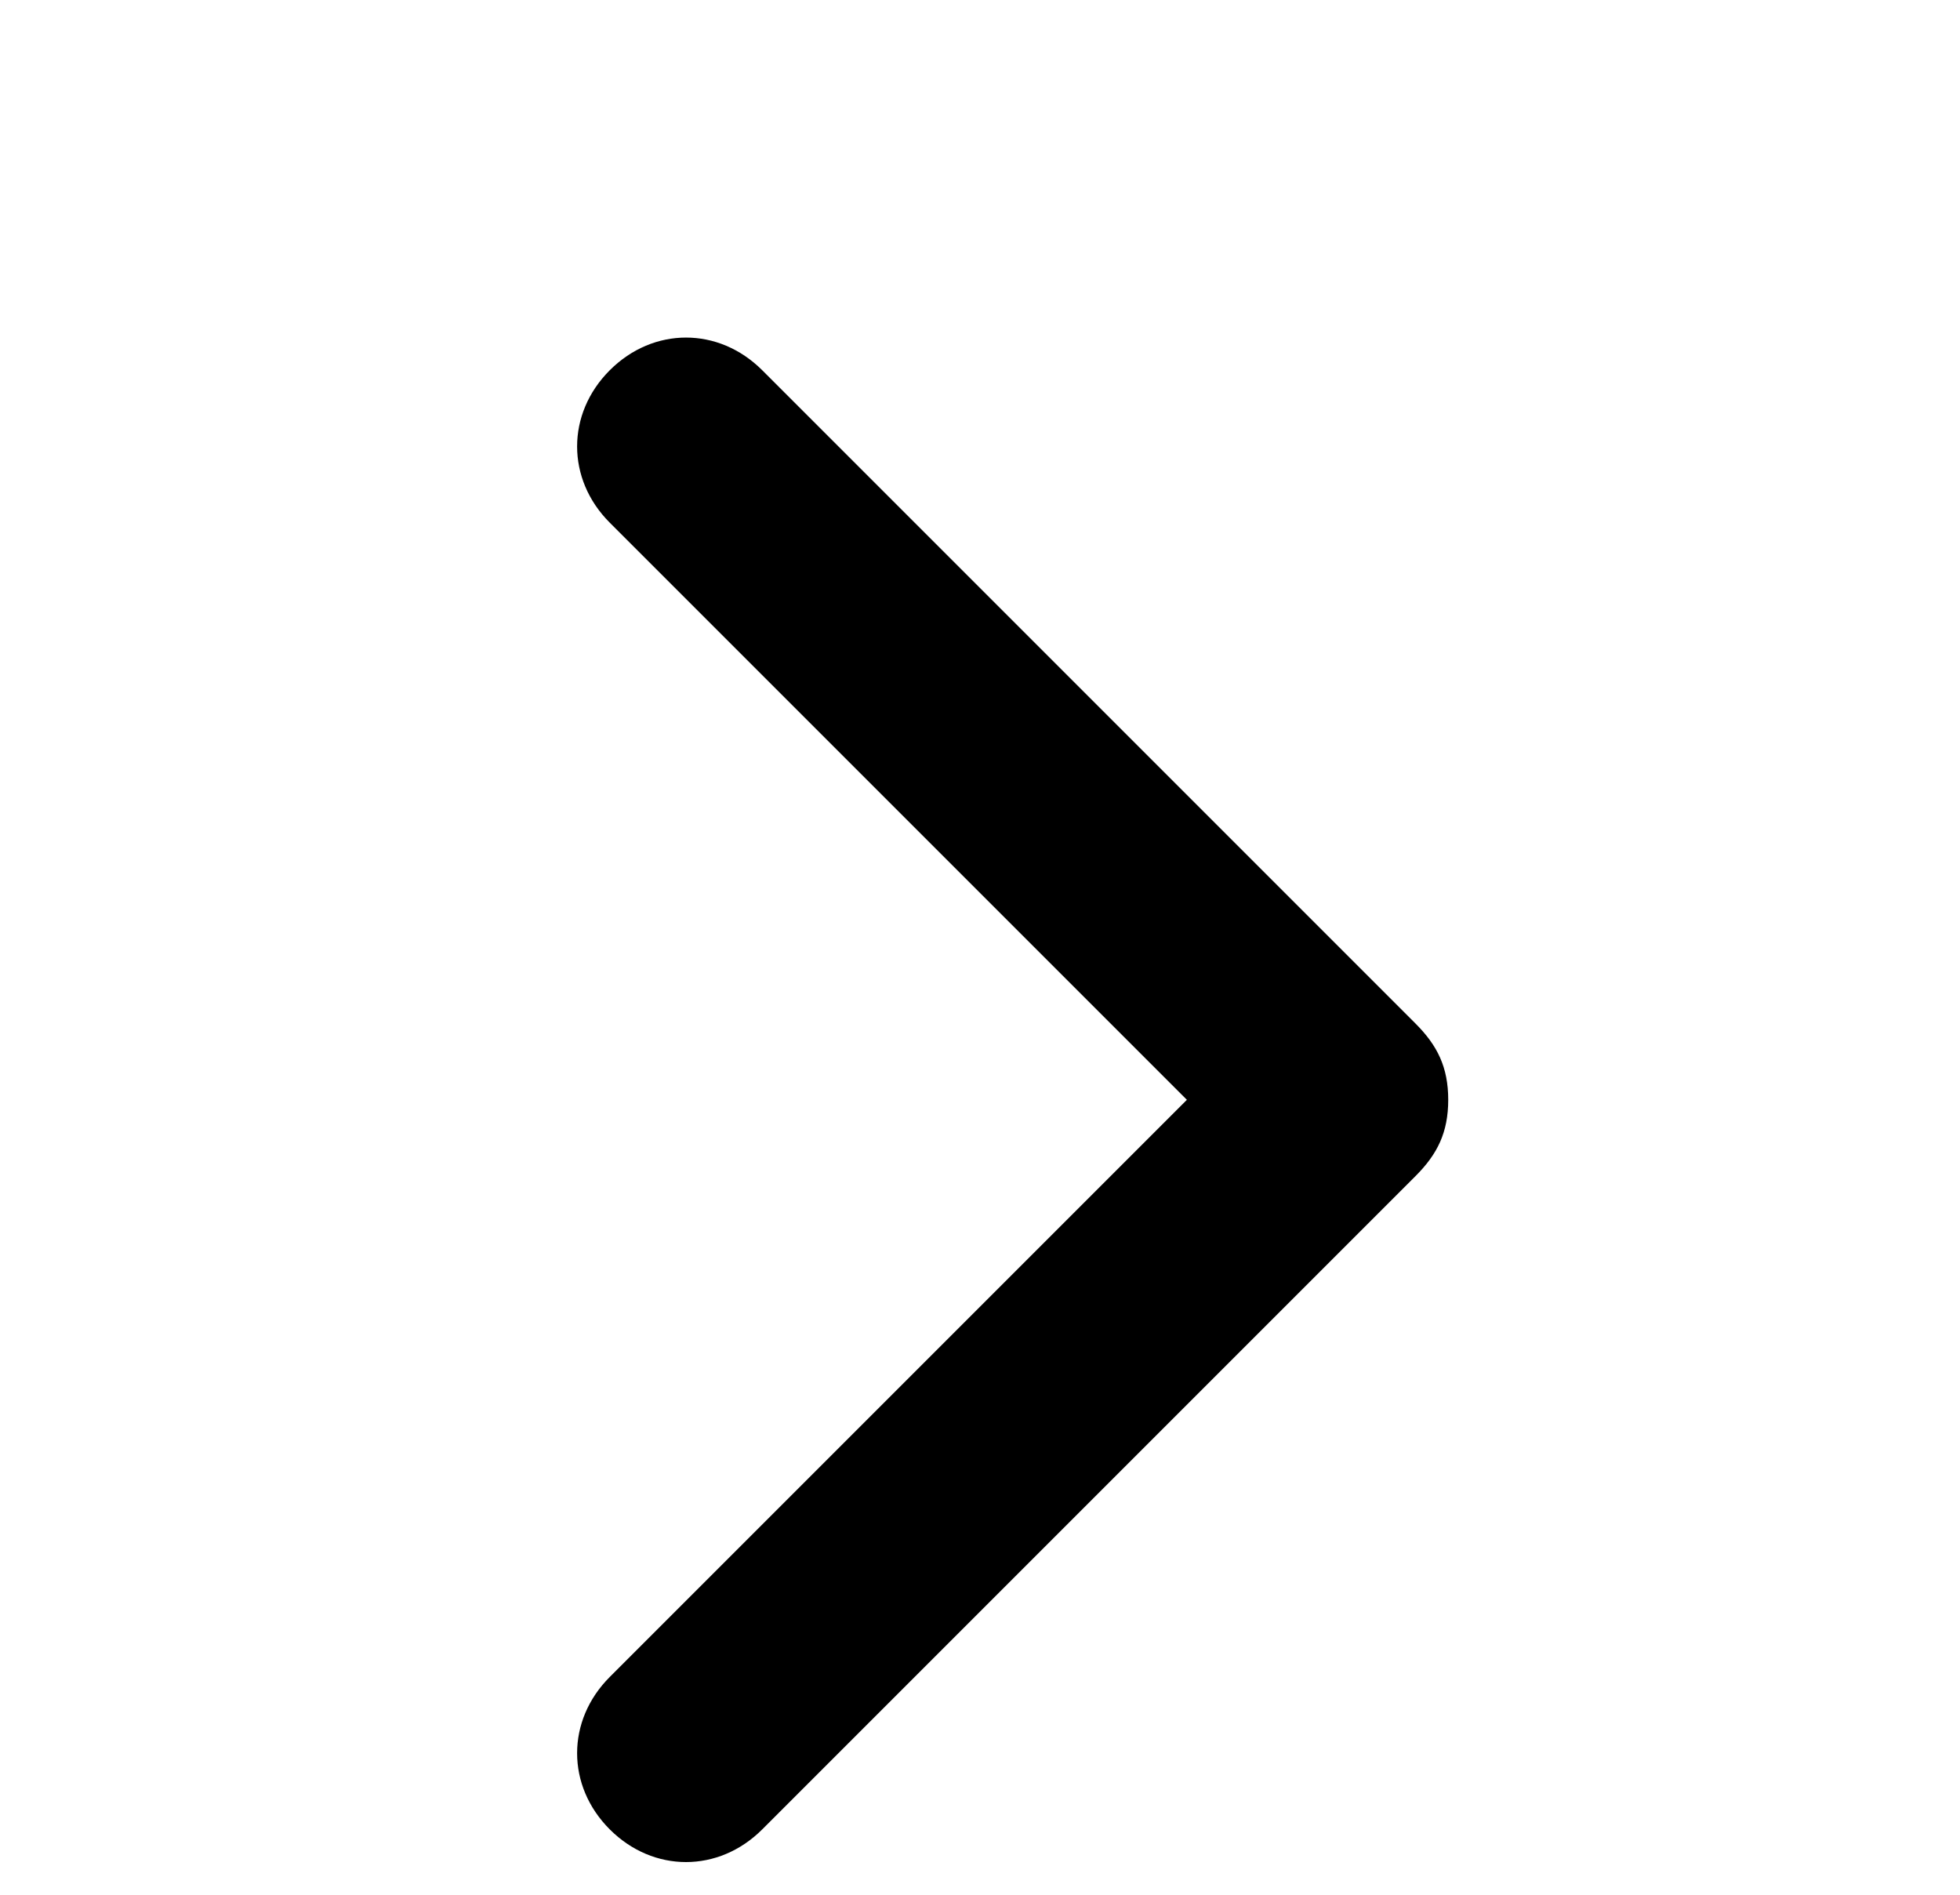 <?xml version="1.0" encoding="UTF-8"?>
<svg id="arrow-small" xmlns="http://www.w3.org/2000/svg" version="1.1" viewBox="0 0 18 17.4">
  <defs>
    <style>
      .cls-1 {
        fill: #000;
        stroke-width: 0px;
      }
    </style>
  </defs>
  <g id="Icon_feather-arrow-down-circle" data-name="Icon feather-arrow-down-circle">
    <path id="Pfad_158" data-name="Pfad 158" class="cls-1" d="M13.3,10.1c0,.3-.1.5-.3.7l-6,6c-.4.4-1,.4-1.4,0-.4-.4-.4-1,0-1.4l5.3-5.3-5.3-5.3c-.4-.4-.4-1,0-1.4.4-.4,1-.4,1.4,0l6,6c.2.2.3.4.3.7Z"/>
  </g>
</svg>